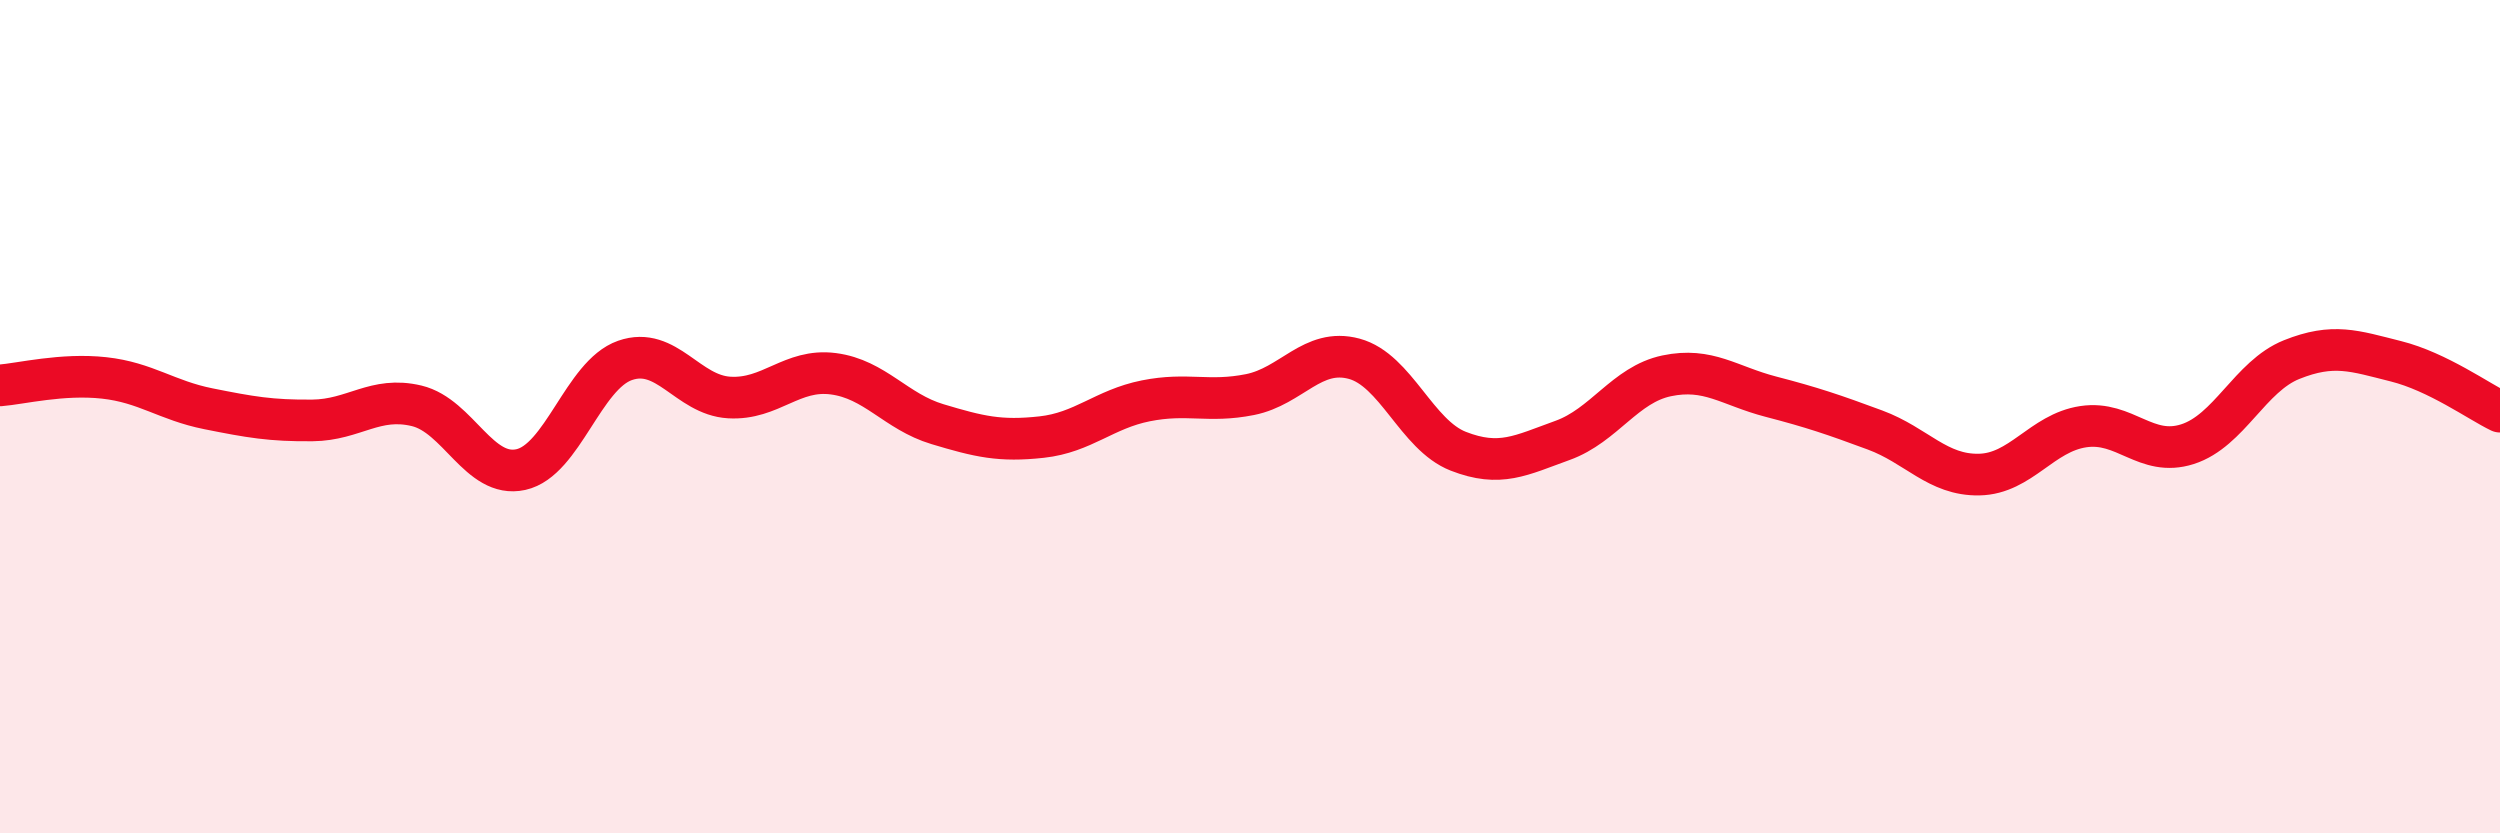 
    <svg width="60" height="20" viewBox="0 0 60 20" xmlns="http://www.w3.org/2000/svg">
      <path
        d="M 0,9.25 C 0.5,9.21 1.5,8.96 2.5,9.07 C 3.5,9.18 4,9.61 5,9.81 C 6,10.01 6.5,10.1 7.5,10.09 C 8.5,10.08 9,9.5 10,9.74 C 11,9.98 11.5,11.49 12.5,11.27 C 13.5,11.05 14,9 15,8.65 C 16,8.3 16.5,9.48 17.5,9.54 C 18.5,9.6 19,8.84 20,8.97 C 21,9.1 21.5,9.88 22.5,10.18 C 23.5,10.48 24,10.6 25,10.49 C 26,10.38 26.5,9.82 27.5,9.62 C 28.5,9.42 29,9.67 30,9.47 C 31,9.27 31.5,8.34 32.5,8.61 C 33.5,8.88 34,10.44 35,10.83 C 36,11.22 36.5,10.93 37.5,10.57 C 38.5,10.21 39,9.23 40,9.02 C 41,8.81 41.5,9.26 42.5,9.52 C 43.5,9.78 44,9.95 45,10.32 C 46,10.69 46.5,11.41 47.5,11.39 C 48.5,11.37 49,10.39 50,10.24 C 51,10.09 51.5,10.98 52.5,10.66 C 53.5,10.34 54,9.03 55,8.63 C 56,8.23 56.5,8.42 57.5,8.67 C 58.5,8.92 59.5,9.64 60,9.88L60 20L0 20Z"
        fill="#EB0A25"
        opacity="0.1"
        stroke-linecap="round"
        stroke-linejoin="round"
      />
      <path
        d="M 0,9.25 C 0.5,9.21 1.5,8.96 2.5,9.07 C 3.5,9.18 4,9.61 5,9.81 C 6,10.01 6.5,10.1 7.5,10.09 C 8.5,10.08 9,9.5 10,9.74 C 11,9.98 11.5,11.49 12.5,11.27 C 13.5,11.05 14,9 15,8.65 C 16,8.3 16.5,9.48 17.5,9.54 C 18.5,9.6 19,8.84 20,8.97 C 21,9.1 21.5,9.88 22.5,10.18 C 23.5,10.48 24,10.6 25,10.49 C 26,10.38 26.5,9.82 27.5,9.62 C 28.5,9.42 29,9.67 30,9.47 C 31,9.27 31.5,8.34 32.5,8.61 C 33.5,8.88 34,10.44 35,10.83 C 36,11.22 36.5,10.93 37.5,10.57 C 38.5,10.21 39,9.23 40,9.02 C 41,8.81 41.5,9.26 42.5,9.52 C 43.5,9.78 44,9.95 45,10.32 C 46,10.69 46.5,11.41 47.5,11.39 C 48.5,11.37 49,10.39 50,10.24 C 51,10.09 51.5,10.98 52.5,10.66 C 53.5,10.34 54,9.03 55,8.63 C 56,8.23 56.5,8.42 57.5,8.67 C 58.5,8.92 59.5,9.64 60,9.88"
        stroke="#EB0A25"
        stroke-width="1"
        fill="none"
        stroke-linecap="round"
        stroke-linejoin="round"
      />
    </svg>
  